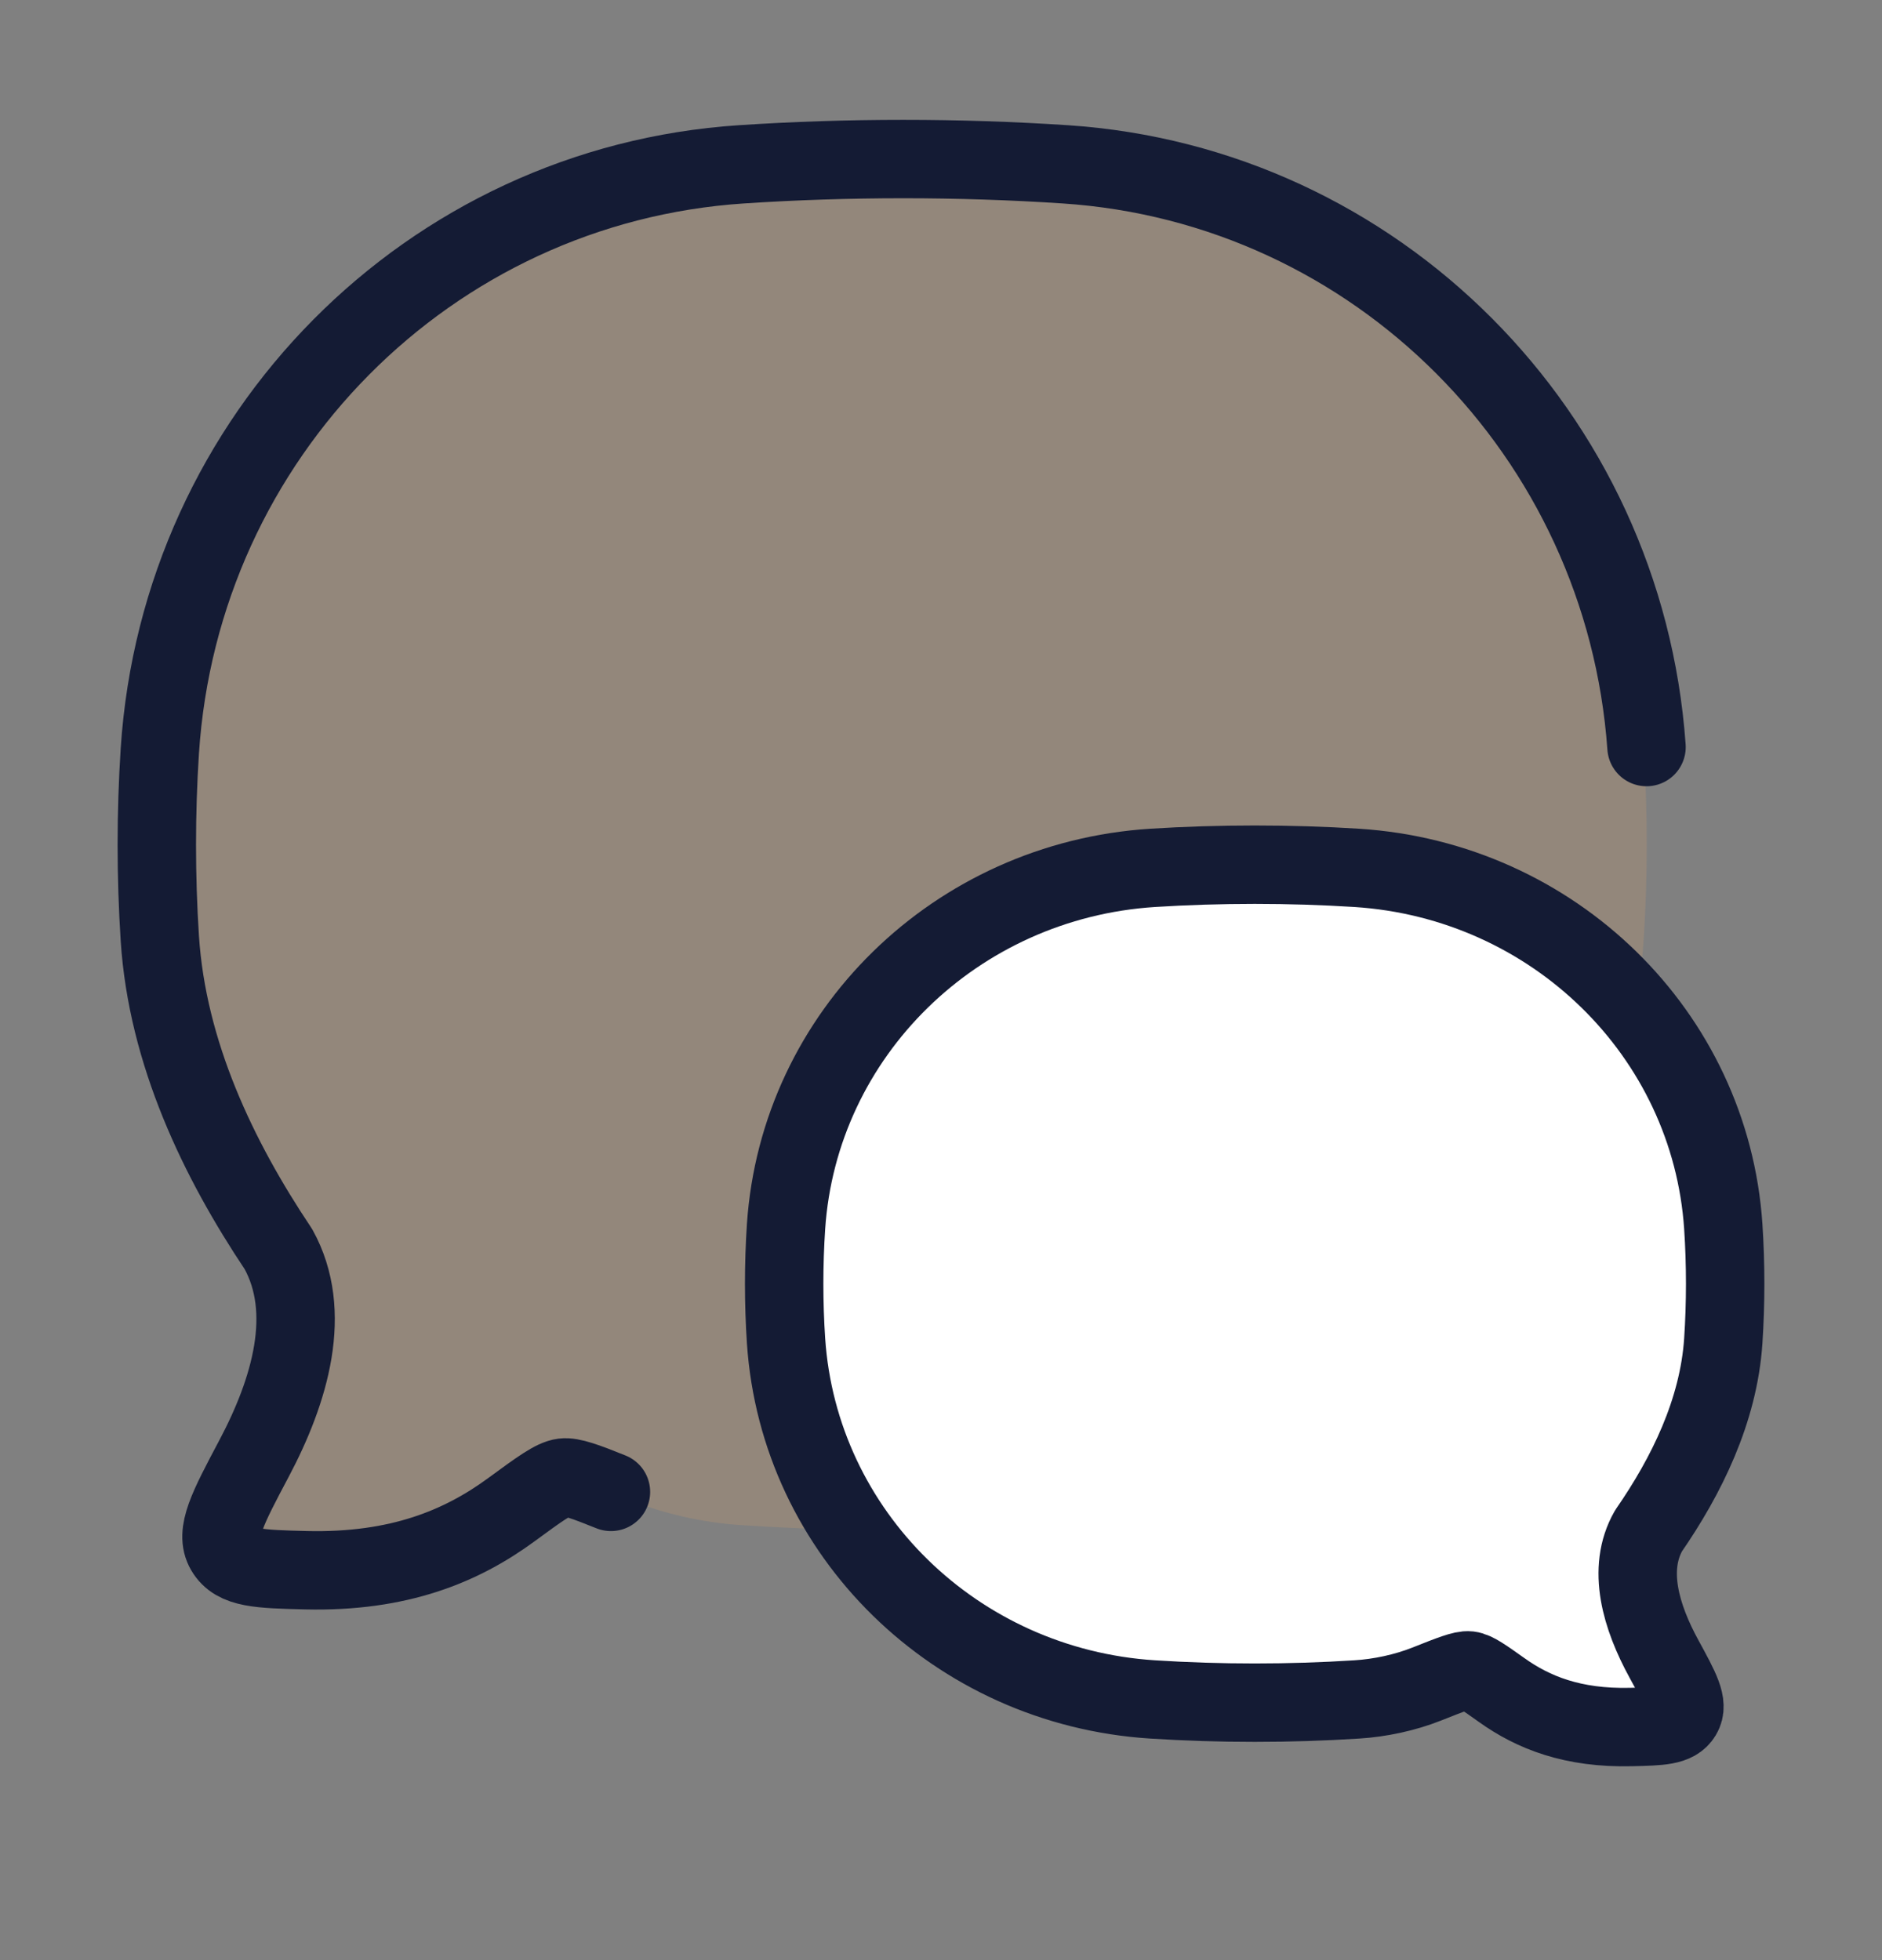 <svg width="24" height="25" viewBox="0 0 24 25" fill="none" xmlns="http://www.w3.org/2000/svg">
<rect x="0" y="0" width="24" height="25" fill="#808080" stroke="none"/>
<g id="message-multiple-02">
<path id="Vector" d="M13.562 19.451C17.536 19.188 20.701 15.986 20.962 11.967C21.013 11.181 21.013 10.366 20.962 9.58C20.701 5.56 17.536 2.359 13.562 2.096C12.206 2.006 10.791 2.006 9.438 2.096C5.464 2.359 2.299 5.56 2.038 9.58C1.987 10.366 1.987 11.181 2.038 11.967C2.133 13.431 2.782 14.786 3.547 15.931C3.99 16.732 3.697 17.732 3.235 18.605C2.902 19.235 2.735 19.55 2.869 19.777C3.003 20.005 3.302 20.012 3.899 20.027C5.081 20.055 5.879 19.721 6.511 19.256C6.87 18.992 7.05 18.86 7.173 18.845C7.297 18.83 7.54 18.93 8.027 19.13C8.464 19.309 8.972 19.42 9.438 19.451C10.791 19.541 12.206 19.541 13.562 19.451Z" fill="#F3AA60" fill-opacity="0.16"/>
<path id="Vector_2" d="M14.698 21.675C12.188 21.515 10.189 19.558 10.024 17.102C9.992 16.621 9.992 16.124 10.024 15.643C10.189 13.187 12.188 11.23 14.698 11.069C15.554 11.015 16.448 11.015 17.302 11.069C19.812 11.23 21.811 13.187 21.976 15.643C22.008 16.124 22.008 16.621 21.976 17.102C21.916 17.997 21.506 18.825 21.023 19.524C20.743 20.014 20.928 20.625 21.22 21.159C21.43 21.544 21.536 21.736 21.451 21.875C21.367 22.014 21.178 22.018 20.8 22.027C20.054 22.045 19.55 21.841 19.151 21.556C18.924 21.395 18.811 21.314 18.733 21.305C18.655 21.296 18.501 21.357 18.194 21.479C17.917 21.589 17.597 21.657 17.302 21.675C16.448 21.73 15.554 21.73 14.698 21.675Z" fill="white"/>
<path id="Vector_3" d="M7.791 19.028C7.465 18.896 7.284 18.832 7.184 18.845C7.06 18.86 6.88 18.992 6.52 19.256C5.886 19.721 5.088 20.055 3.903 20.027C3.304 20.012 3.005 20.005 2.871 19.777C2.737 19.55 2.904 19.235 3.238 18.605C3.701 17.732 3.994 16.732 3.55 15.931C2.784 14.786 2.133 13.431 2.038 11.967C1.987 11.181 1.987 10.366 2.038 9.58C2.299 5.56 5.471 2.359 9.453 2.096C10.809 2.006 12.227 2.006 13.585 2.096C17.55 2.358 20.712 5.533 20.997 9.528" stroke="#141B34" stroke-linecap="round" stroke-linejoin="round"/>
<path id="Vector_4" d="M14.698 21.675C12.188 21.515 10.189 19.558 10.024 17.102C9.992 16.621 9.992 16.124 10.024 15.643C10.189 13.187 12.188 11.23 14.698 11.069C15.554 11.015 16.448 11.015 17.302 11.069C19.812 11.23 21.811 13.187 21.976 15.643C22.008 16.124 22.008 16.621 21.976 17.102C21.916 17.997 21.506 18.825 21.023 19.524C20.743 20.014 20.928 20.625 21.22 21.159C21.43 21.544 21.536 21.736 21.451 21.875C21.367 22.014 21.178 22.018 20.8 22.027C20.054 22.045 19.55 21.841 19.151 21.556C18.924 21.395 18.811 21.314 18.733 21.305C18.655 21.296 18.501 21.357 18.194 21.479C17.917 21.589 17.597 21.657 17.302 21.675C16.448 21.73 15.554 21.73 14.698 21.675Z" stroke="#141B34" stroke-linejoin="round"/>
</g>
</svg>
